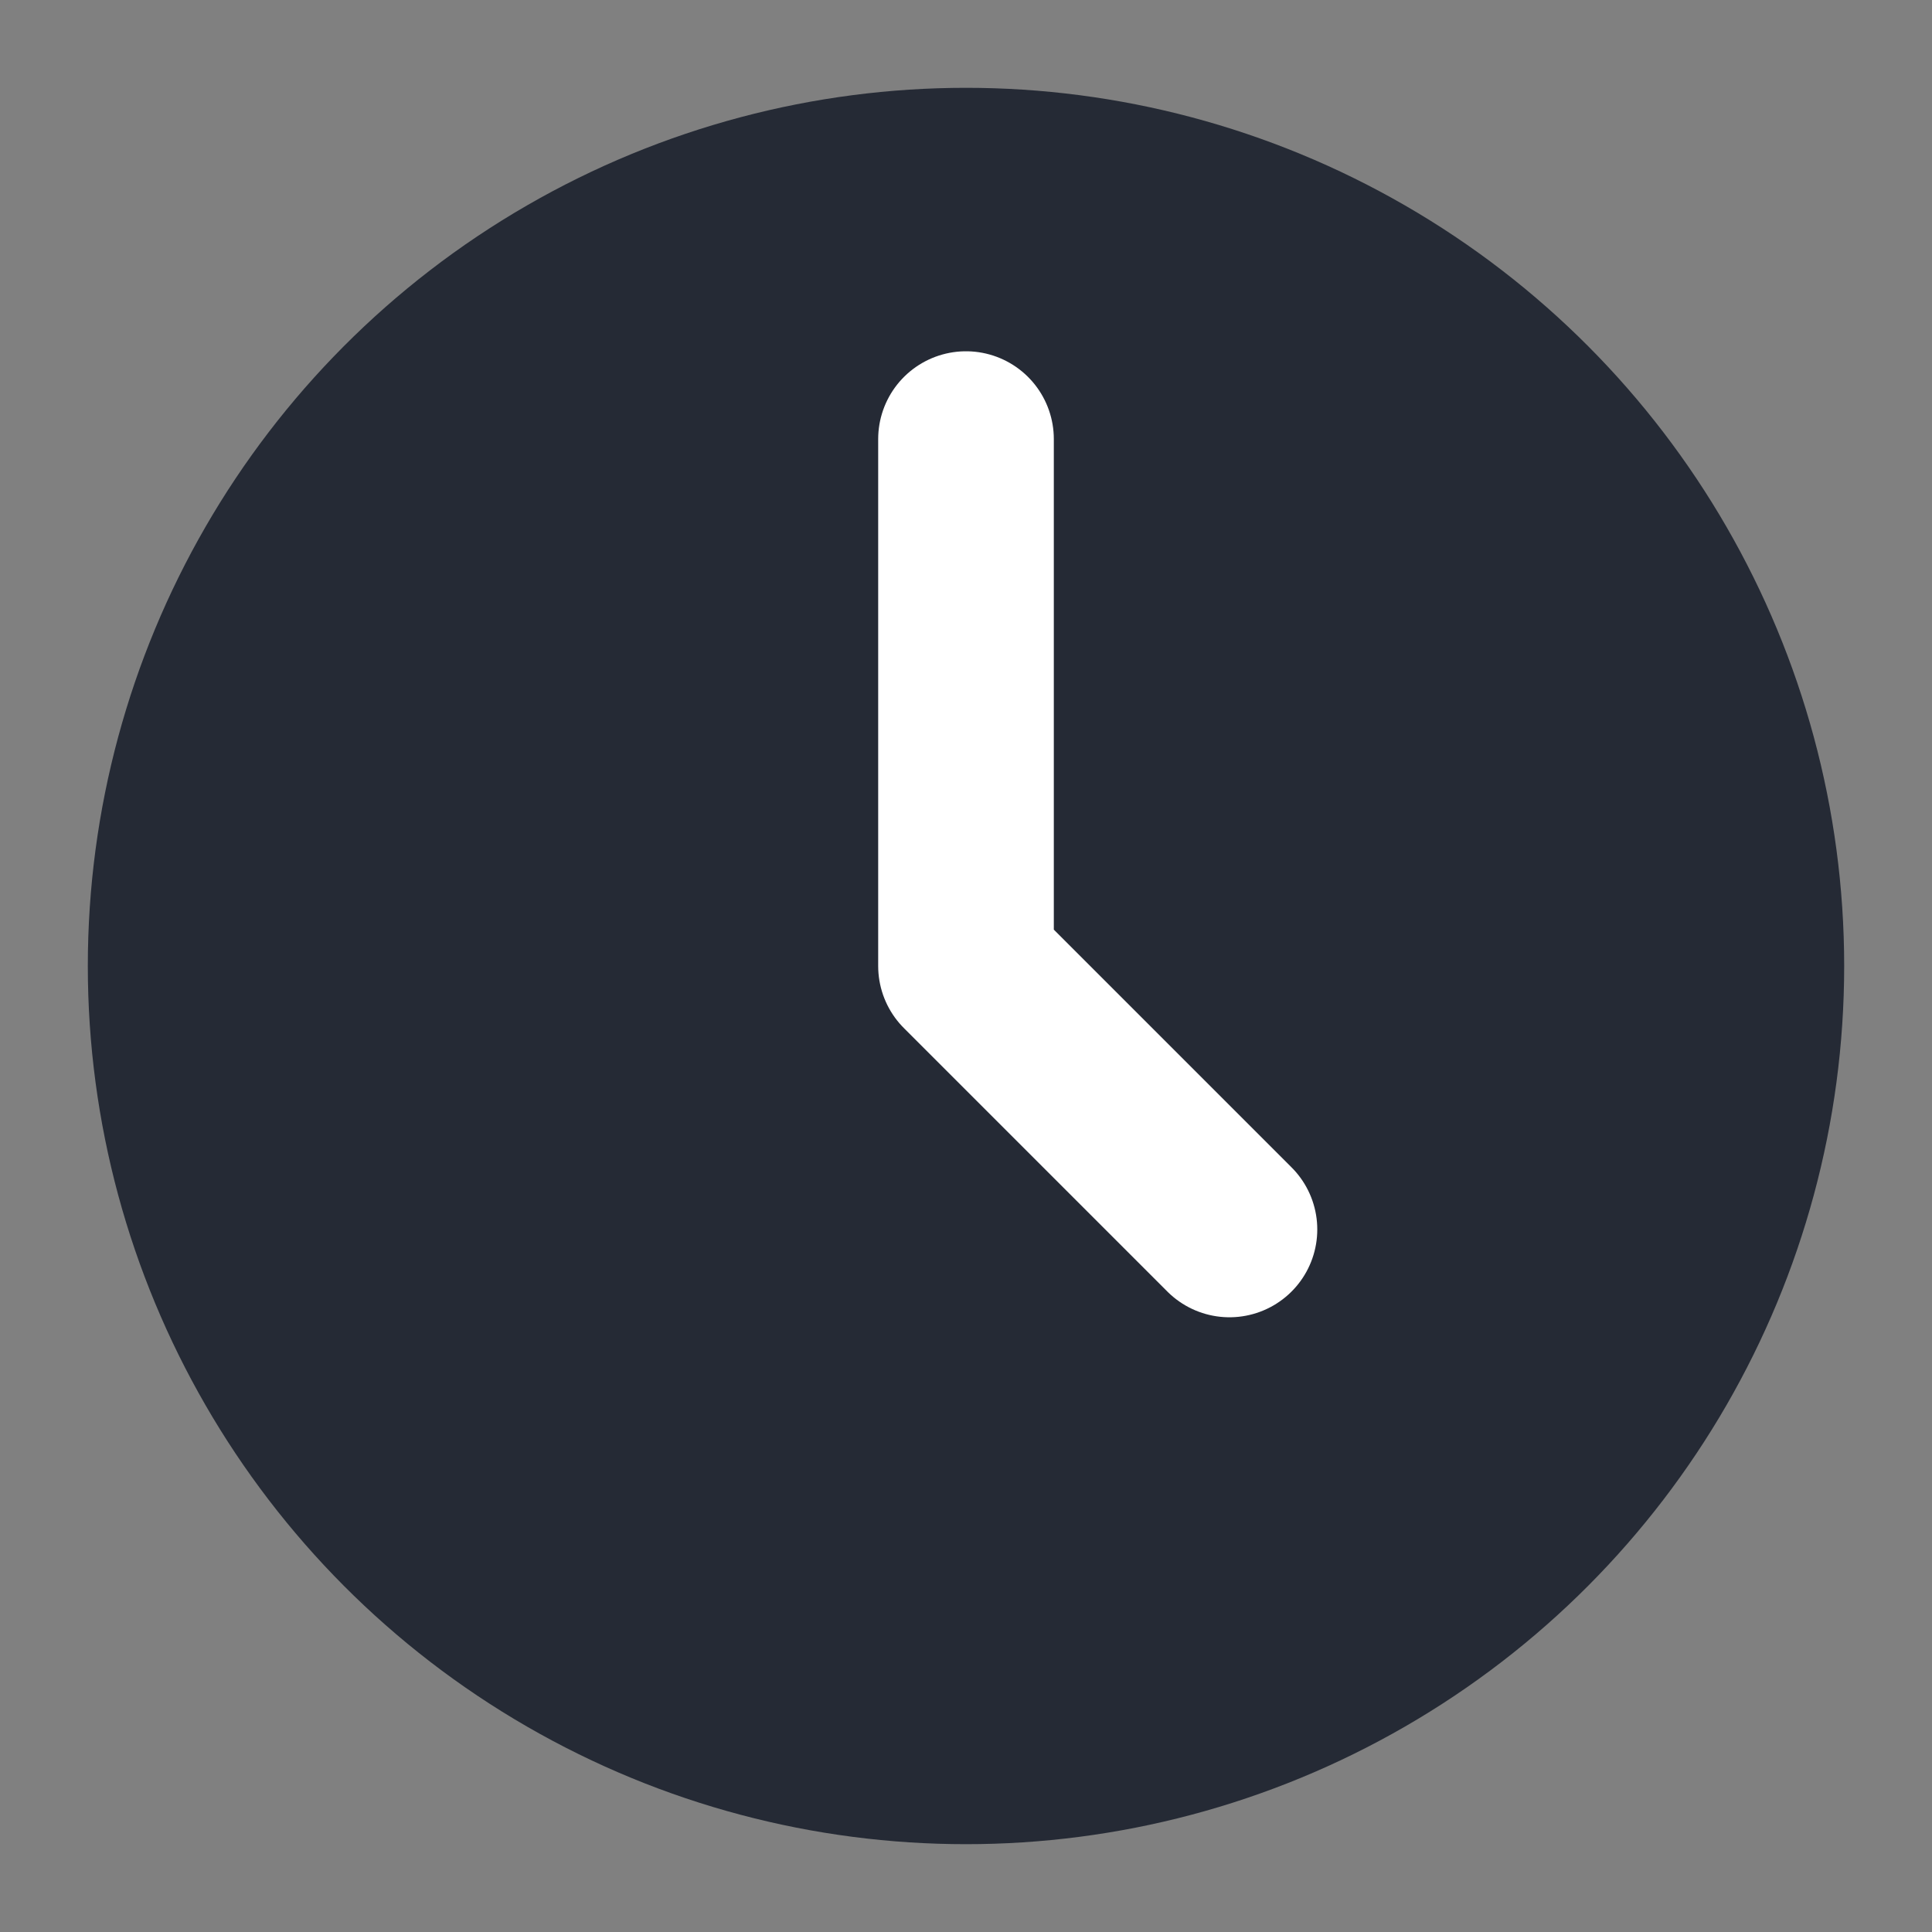 <svg xmlns="http://www.w3.org/2000/svg" width="22" height="22" version="1.1">
 <rect width="100%" height="100%" fill="#808080" stroke="none"/>
 <circle style="fill:#252a35" cx="11" cy="11" r="10"/>
 <path style="fill:none;stroke:#ffffff;stroke-width:2;stroke-linecap:round;stroke-linejoin:round" d="M 11,5 V 11 L 14,14"/>
</svg>
